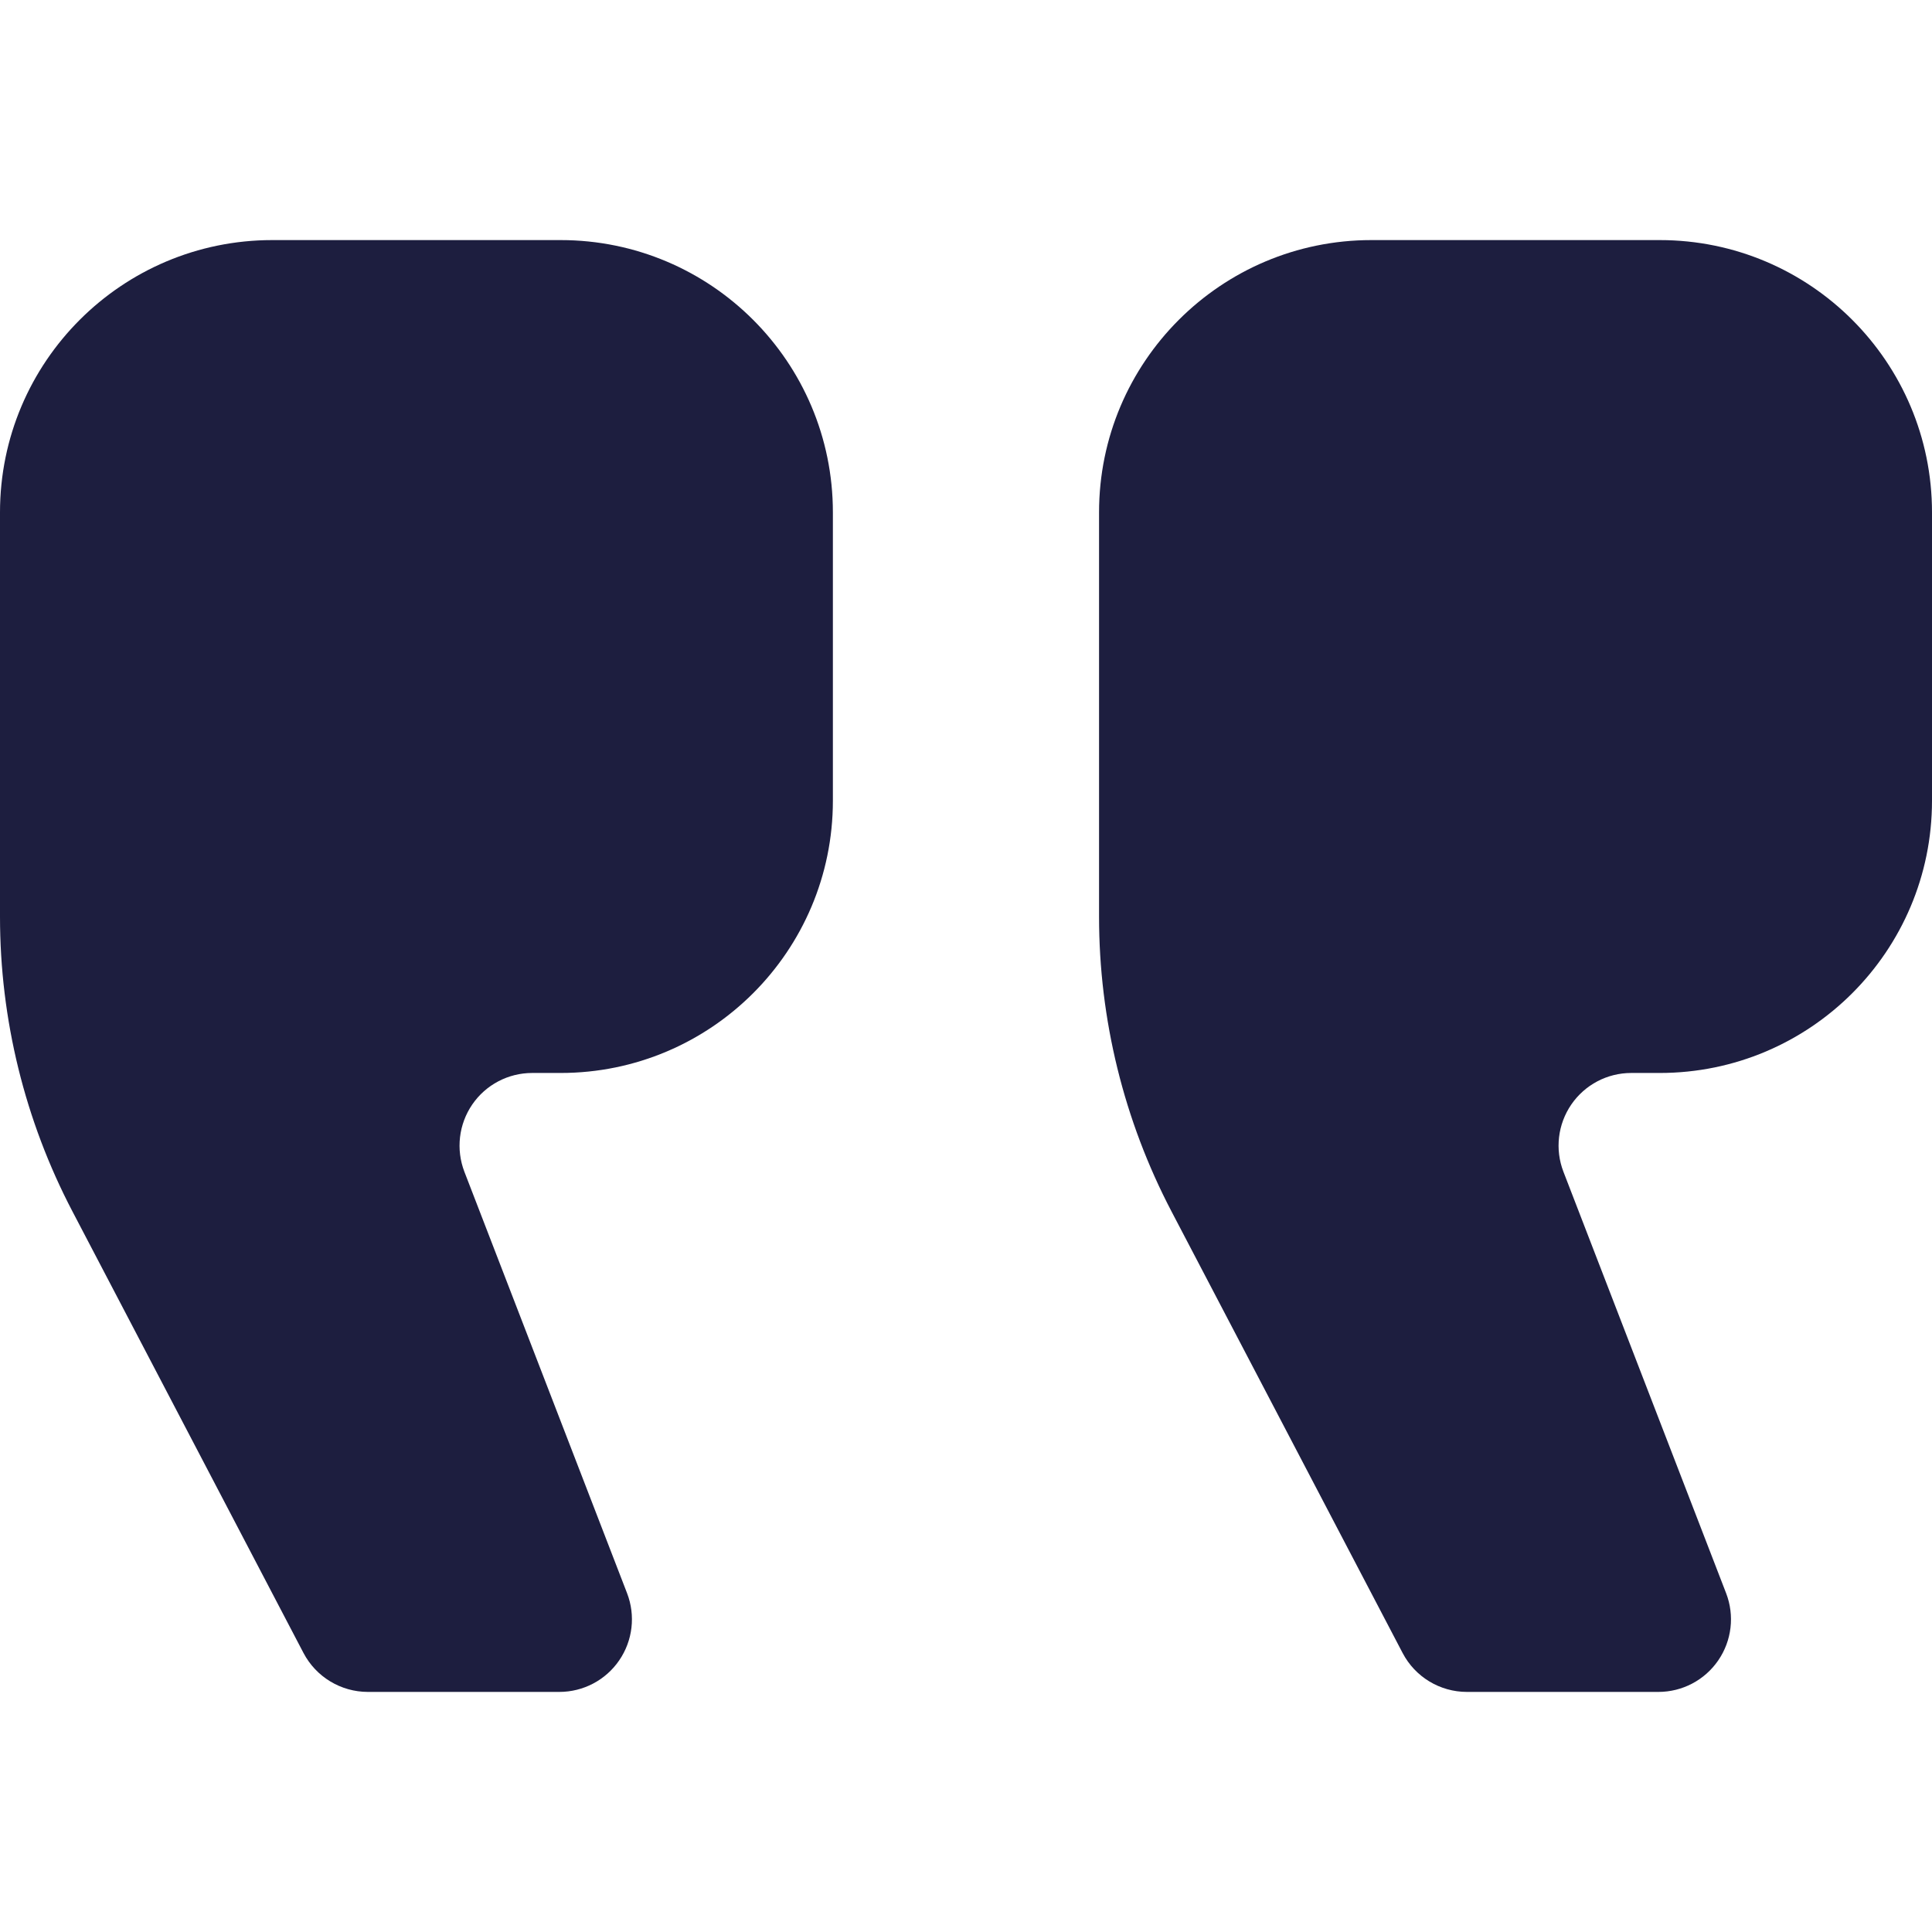 <?xml version="1.0" encoding="UTF-8"?> <svg xmlns="http://www.w3.org/2000/svg" width="30" height="30" viewBox="0 0 30 30" fill="none"><path d="M21.295 3.728H25.772C28.107 3.728 30 5.621 30 7.956V12.433C30 14.768 28.107 16.661 25.772 16.661H25.329C24.957 16.661 24.61 16.844 24.399 17.151C24.189 17.458 24.143 17.848 24.277 18.195L26.803 24.739C26.937 25.086 26.891 25.476 26.681 25.782C26.471 26.089 26.123 26.272 25.751 26.272H22.778C22.359 26.272 21.974 26.039 21.78 25.668L18.191 18.811C17.452 17.399 17.066 15.829 17.066 14.236V7.956C17.066 5.621 18.96 3.728 21.295 3.728Z" fill="#1D1E3F"></path><path d="M4.228 3.728H8.705C11.04 3.728 12.933 5.621 12.933 7.956V12.433C12.933 14.768 11.04 16.661 8.705 16.661H8.263C7.892 16.661 7.543 16.844 7.333 17.151C7.123 17.458 7.078 17.848 7.211 18.195L9.737 24.739C9.871 25.086 9.825 25.476 9.615 25.782C9.405 26.089 9.057 26.272 8.685 26.272H5.713C5.293 26.272 4.908 26.039 4.713 25.668L1.125 18.811C0.386 17.399 1.15633e-05 15.829 1.15633e-05 14.236V7.956C1.15633e-05 5.621 1.893 3.728 4.228 3.728Z" fill="#1D1E3F"></path></svg> 